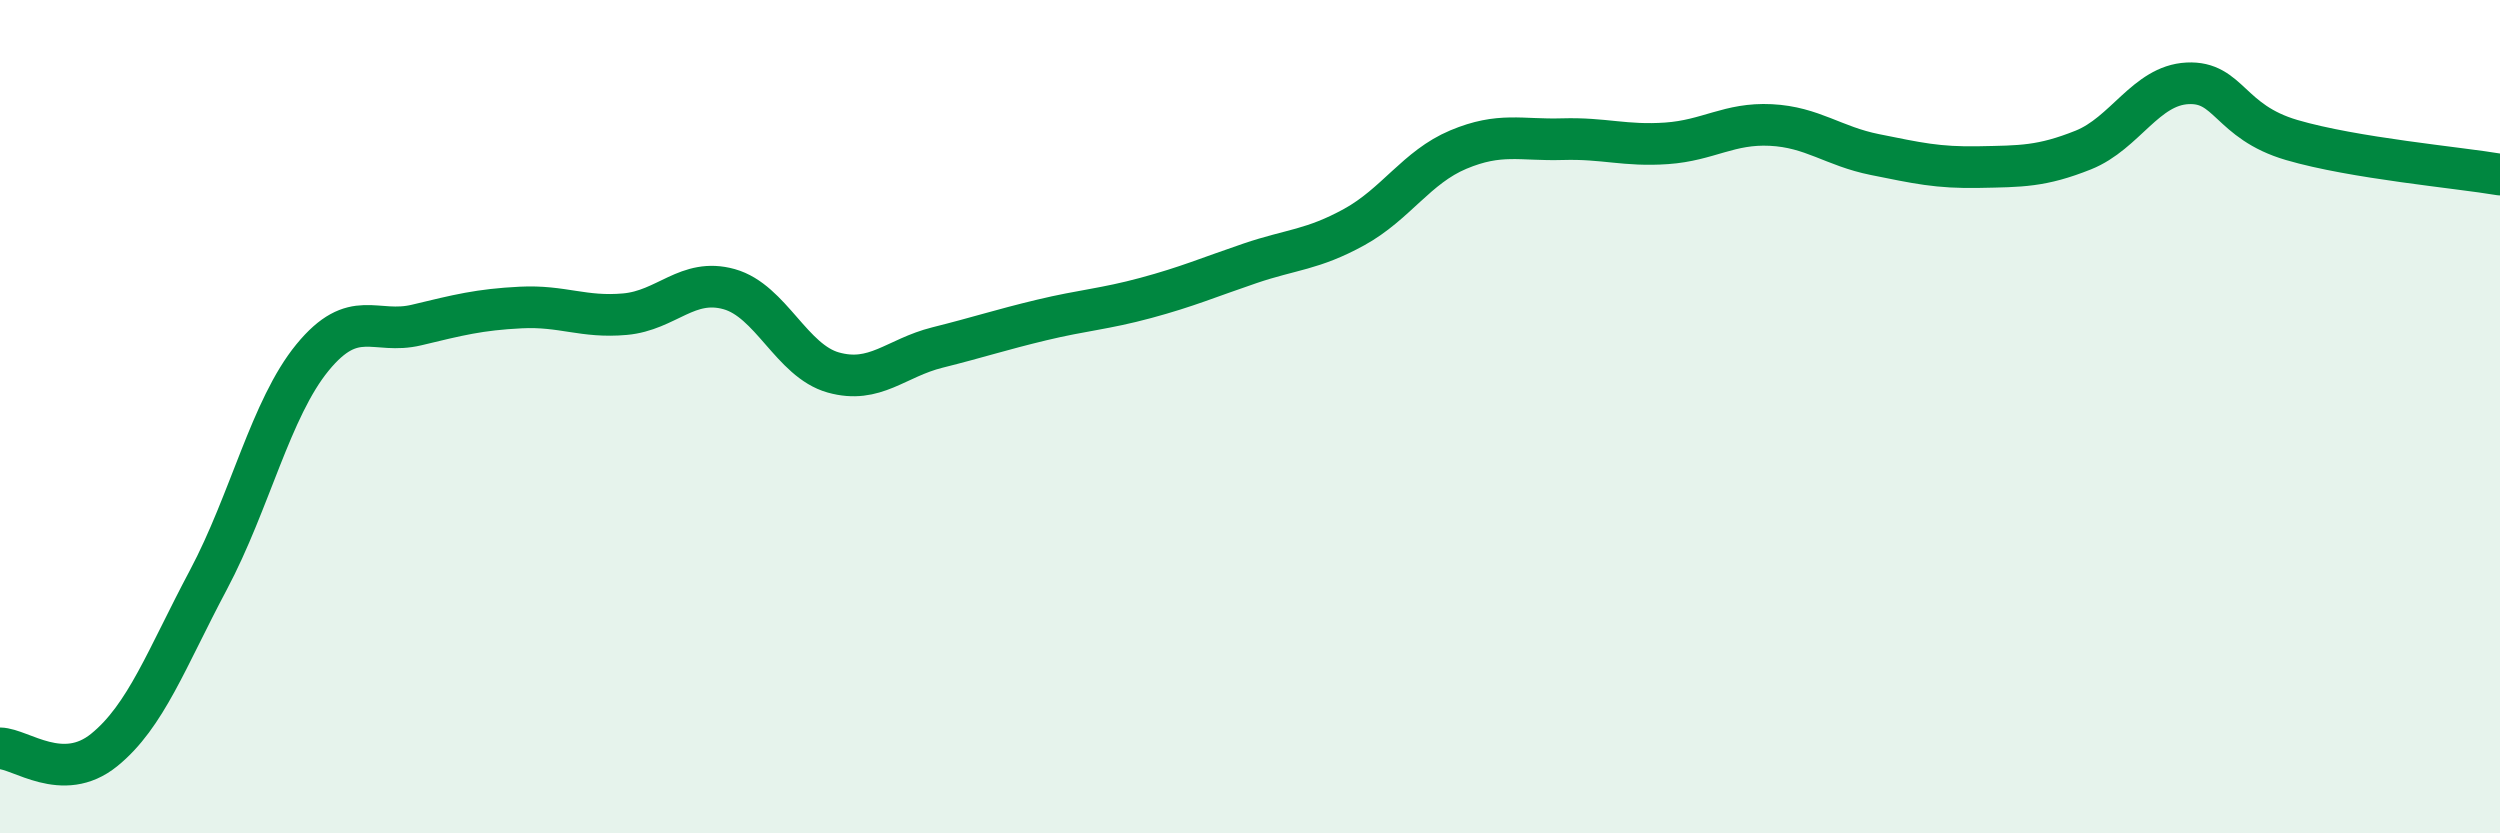 
    <svg width="60" height="20" viewBox="0 0 60 20" xmlns="http://www.w3.org/2000/svg">
      <path
        d="M 0,17.96 C 0.5,17.97 1.5,18.81 2.5,18 C 3.5,17.19 4,15.8 5,13.92 C 6,12.04 6.5,9.8 7.5,8.58 C 8.5,7.36 9,8.04 10,7.8 C 11,7.56 11.5,7.43 12.5,7.38 C 13.5,7.33 14,7.63 15,7.54 C 16,7.45 16.5,6.66 17.5,6.94 C 18.5,7.22 19,8.66 20,8.94 C 21,9.22 21.5,8.59 22.5,8.34 C 23.5,8.09 24,7.92 25,7.68 C 26,7.44 26.5,7.42 27.5,7.15 C 28.5,6.88 29,6.66 30,6.32 C 31,5.98 31.5,6 32.5,5.45 C 33.5,4.9 34,4.01 35,3.59 C 36,3.17 36.5,3.37 37.5,3.34 C 38.5,3.31 39,3.51 40,3.44 C 41,3.37 41.5,2.95 42.5,3 C 43.5,3.05 44,3.51 45,3.71 C 46,3.91 46.5,4.03 47.5,4.01 C 48.5,3.99 49,4 50,3.6 C 51,3.2 51.5,2.05 52.5,2 C 53.5,1.95 53.5,2.92 55,3.36 C 56.5,3.8 59,4.02 60,4.19L60 20L0 20Z"
        fill="#008740"
        opacity="0.1"
        stroke-linecap="round"
        stroke-linejoin="round"
      />
      <path
        d="M 0,17.96 C 0.5,17.97 1.5,18.81 2.5,18 C 3.5,17.19 4,15.8 5,13.92 C 6,12.04 6.5,9.8 7.5,8.58 C 8.5,7.36 9,8.04 10,7.8 C 11,7.56 11.5,7.43 12.5,7.38 C 13.5,7.33 14,7.63 15,7.54 C 16,7.45 16.5,6.66 17.5,6.94 C 18.5,7.22 19,8.66 20,8.94 C 21,9.22 21.5,8.59 22.5,8.34 C 23.5,8.09 24,7.92 25,7.68 C 26,7.44 26.5,7.42 27.5,7.15 C 28.5,6.88 29,6.66 30,6.32 C 31,5.98 31.5,6 32.5,5.45 C 33.5,4.9 34,4.01 35,3.59 C 36,3.17 36.5,3.37 37.5,3.34 C 38.5,3.31 39,3.51 40,3.44 C 41,3.37 41.5,2.95 42.5,3 C 43.5,3.05 44,3.51 45,3.71 C 46,3.91 46.5,4.03 47.5,4.01 C 48.5,3.99 49,4 50,3.6 C 51,3.2 51.5,2.05 52.5,2 C 53.5,1.95 53.5,2.92 55,3.36 C 56.5,3.8 59,4.02 60,4.19"
        stroke="#008740"
        stroke-width="1"
        fill="none"
        stroke-linecap="round"
        stroke-linejoin="round"
      />
    </svg>
  